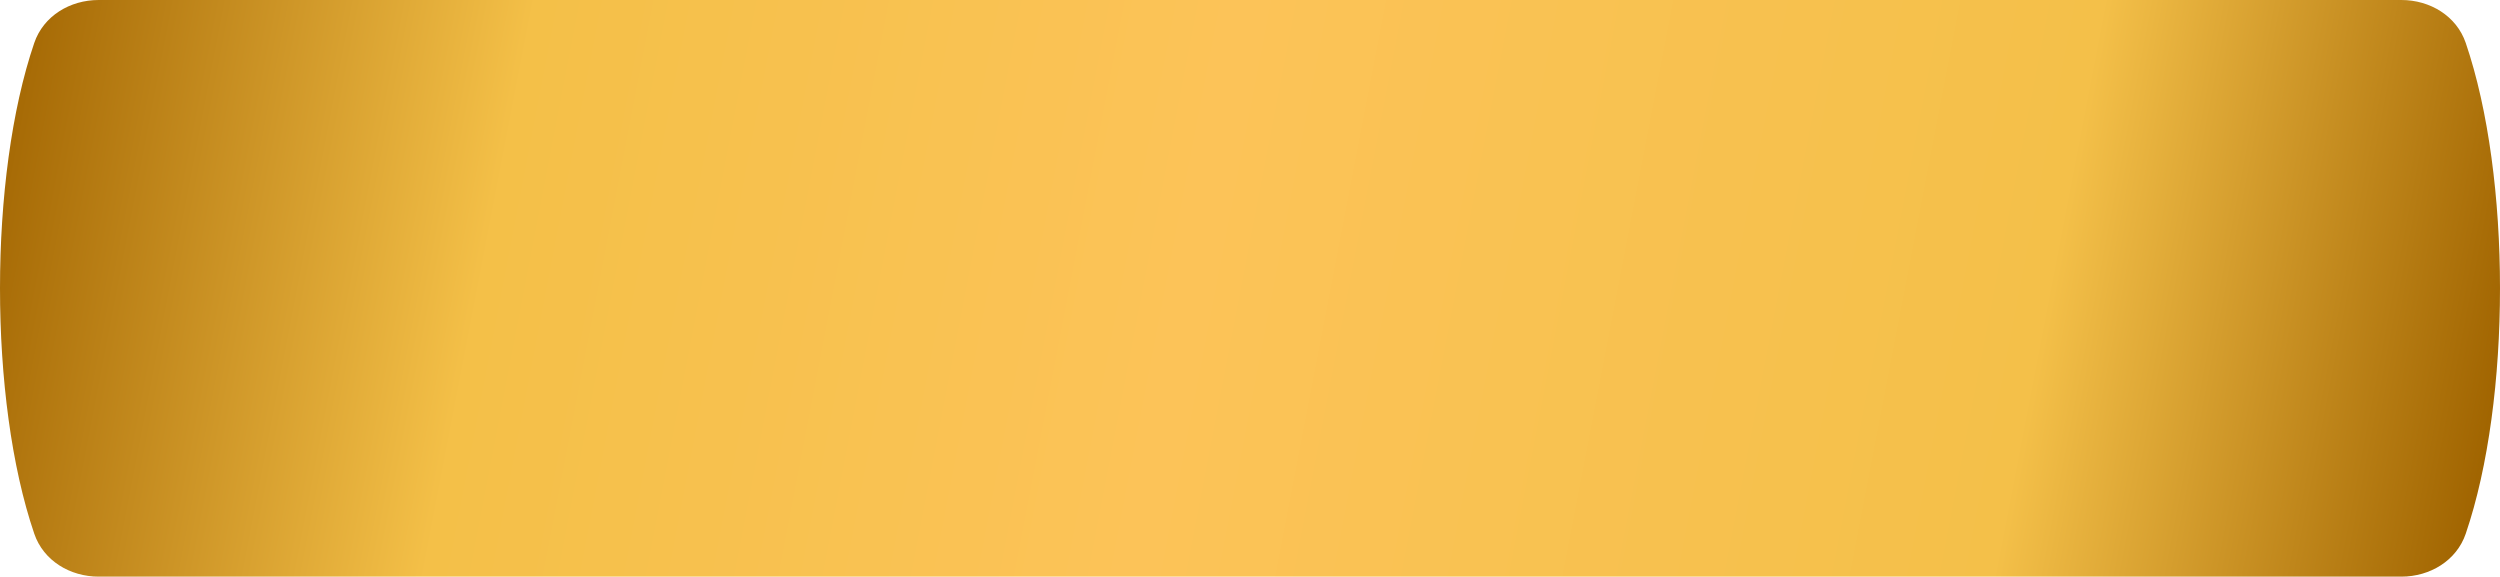 <?xml version="1.0" encoding="UTF-8"?> <svg xmlns="http://www.w3.org/2000/svg" width="1318" height="304" viewBox="0 0 1318 304" fill="none"> <path d="M18.06 22.634C22.918 8.388 36.945 0 51.997 0H1266C1281.06 0 1295.08 8.388 1299.94 22.634C1324.02 93.237 1324.02 210.763 1299.94 281.366C1295.08 295.612 1281.06 304 1266 304H51.997C36.945 304 22.918 295.612 18.06 281.366C-6.02 210.763 -6.02 93.237 18.06 22.634Z" fill="url(#paint0_linear_20_28)"></path> <defs> <linearGradient id="paint0_linear_20_28" x1="15" y1="36" x2="1303" y2="284" gradientUnits="userSpaceOnUse"> <stop stop-color="#A76B06"></stop> <stop offset="0.195" stop-color="#F4C048"></stop> <stop offset="0.474" stop-color="#FCC358"></stop> <stop offset="0.814" stop-color="#F4C049"></stop> <stop offset="1" stop-color="#A06400"></stop> </linearGradient> </defs> </svg> 